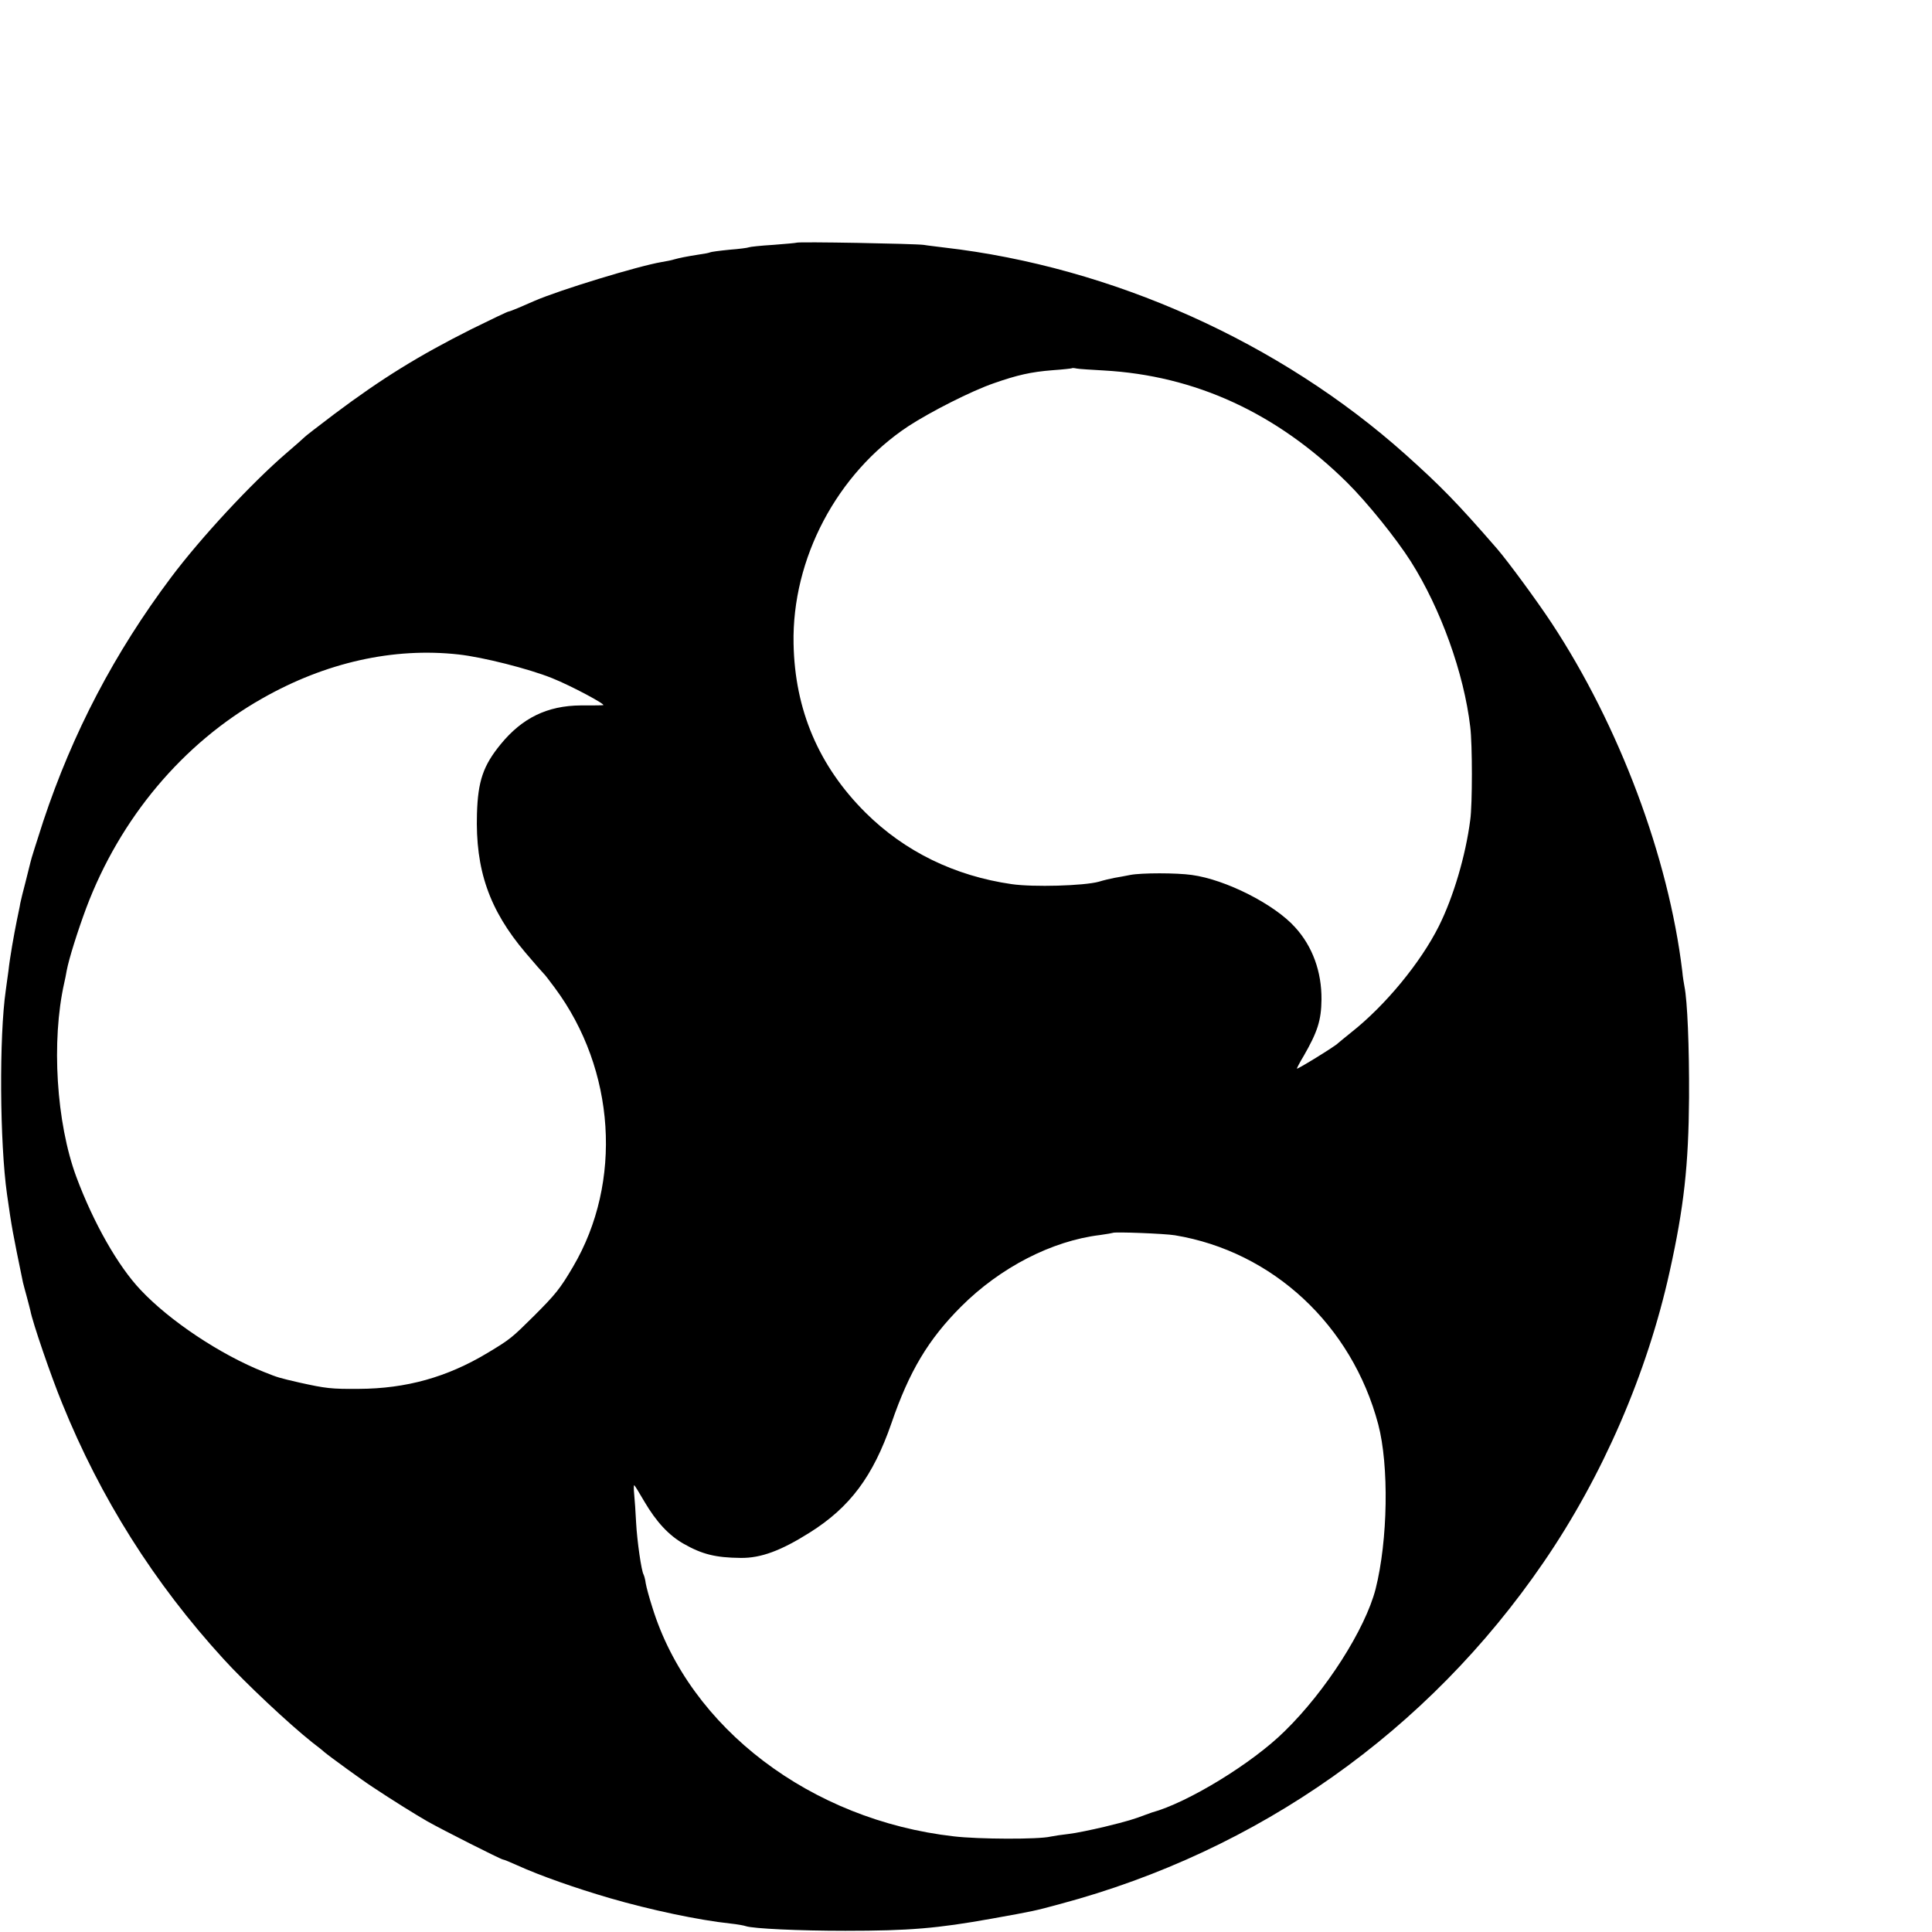 <?xml version="1.0" standalone="no"?>
<!DOCTYPE svg PUBLIC "-//W3C//DTD SVG 20010904//EN"
 "http://www.w3.org/TR/2001/REC-SVG-20010904/DTD/svg10.dtd">
<svg version="1.0" xmlns="http://www.w3.org/2000/svg"
 width="16pt" height="16pt" viewBox="0 0 16 16"
 preserveAspectRatio="xMidYMid meet">
<g transform="translate(0,16) scale(0.002,-0.002)"
fill="#000000" stroke="none">
<path d="M3298 6995 c-1 -1 -45 -5 -97 -9 -51 -3 -96 -8 -100 -10 -3 -2 -40
-7 -80 -10 -41 -4 -78 -9 -81 -11 -3 -2 -24 -6 -46 -9 -51 -8 -81 -14 -102
-20 -9 -3 -33 -8 -52 -11 -96 -16 -424 -116 -527 -161 -18 -8 -48 -21 -67 -29
-19 -8 -37 -15 -40 -15 -4 0 -73 -33 -154 -73 -217 -109 -371 -204 -567 -351
-66 -50 -122 -93 -125 -97 -3 -3 -36 -33 -75 -66 -143 -123 -353 -349 -476
-513 -235 -313 -408 -644 -530 -1011 -26 -81 -51 -158 -53 -170 -3 -13 -13
-51 -21 -84 -9 -33 -18 -71 -21 -85 -2 -14 -9 -45 -14 -70 -12 -59 -29 -154
-35 -210 -4 -25 -8 -61 -11 -80 -28 -192 -25 -633 5 -845 20 -141 23 -156 66
-365 2 -8 9 -35 16 -60 7 -25 13 -51 15 -58 9 -48 85 -270 131 -382 159 -393
381 -745 668 -1059 90 -99 271 -269 368 -346 21 -16 44 -34 50 -40 24 -20 163
-121 202 -146 78 -52 181 -116 225 -141 60 -34 305 -158 313 -158 4 0 30 -11
59 -24 95 -43 240 -94 384 -136 165 -48 367 -91 499 -105 28 -3 56 -8 64 -11
30 -10 219 -19 411 -19 267 0 381 10 605 50 178 32 178 32 285 61 822 220
1523 716 2001 1414 245 357 430 784 523 1206 59 266 78 439 80 719 1 213 -7
401 -19 460 -2 11 -7 39 -9 63 -57 473 -261 1017 -541 1442 -62 94 -182 257
-227 309 -166 191 -233 259 -378 389 -520 465 -1215 777 -1910 857 -30 4 -68
8 -85 11 -35 5 -522 14 -527 9z m1272 -529 c378 -21 715 -175 1007 -463 83
-82 204 -232 265 -328 124 -196 220 -463 246 -685 9 -72 9 -321 0 -385 -19
-148 -70 -320 -130 -440 -75 -150 -221 -328 -363 -440 -27 -22 -52 -42 -55
-45 -9 -11 -170 -110 -170 -105 0 2 12 26 28 52 58 101 73 148 74 234 1 115
-37 220 -109 299 -86 96 -288 198 -428 217 -63 9 -209 9 -255 0 -19 -4 -48 -9
-65 -12 -16 -3 -46 -10 -65 -16 -62 -17 -271 -23 -361 -10 -236 34 -443 135
-605 296 -194 193 -293 426 -298 700 -7 352 180 705 475 900 92 60 261 146
354 178 97 34 154 47 243 54 43 3 78 7 80 8 2 2 11 1 20 -1 9 -2 60 -5 112 -8z
m-2671 -1176 c100 -11 290 -59 387 -98 80 -32 229 -112 211 -112 -9 -1 -51 -1
-92 -1 -139 -1 -243 -52 -332 -161 -72 -88 -94 -152 -98 -287 -7 -233 51 -399
201 -576 37 -44 71 -82 74 -85 4 -3 25 -30 47 -60 252 -339 282 -805 76 -1155
-54 -92 -73 -115 -163 -205 -90 -89 -96 -95 -191 -152 -168 -101 -337 -148
-533 -149 -115 -1 -137 2 -246 26 -86 20 -87 20 -147 44 -179 71 -390 211
-511 340 -93 98 -195 277 -266 468 -83 224 -104 563 -50 803 3 14 8 36 10 50
9 49 46 166 81 260 140 372 400 682 729 868 262 149 543 212 813 182z m2966
-2405 c405 -67 733 -372 842 -783 45 -171 40 -480 -11 -682 -43 -166 -205
-421 -376 -588 -135 -134 -403 -297 -550 -337 -3 -1 -14 -5 -25 -9 -50 -19
-76 -27 -170 -50 -55 -13 -122 -27 -150 -30 -27 -3 -61 -8 -75 -11 -50 -12
-298 -11 -400 1 -592 67 -1095 449 -1249 949 -12 37 -24 81 -27 98 -2 17 -7
33 -9 37 -9 14 -27 139 -31 215 -2 44 -6 97 -8 118 -2 20 -2 37 0 37 2 0 21
-31 43 -69 49 -83 100 -138 161 -173 77 -44 133 -58 237 -59 84 -1 167 30 286
105 167 105 262 233 338 452 74 216 153 348 289 484 162 162 376 272 575 296
28 4 51 8 53 9 6 5 215 -3 257 -10z"/>
</g>
</svg>
